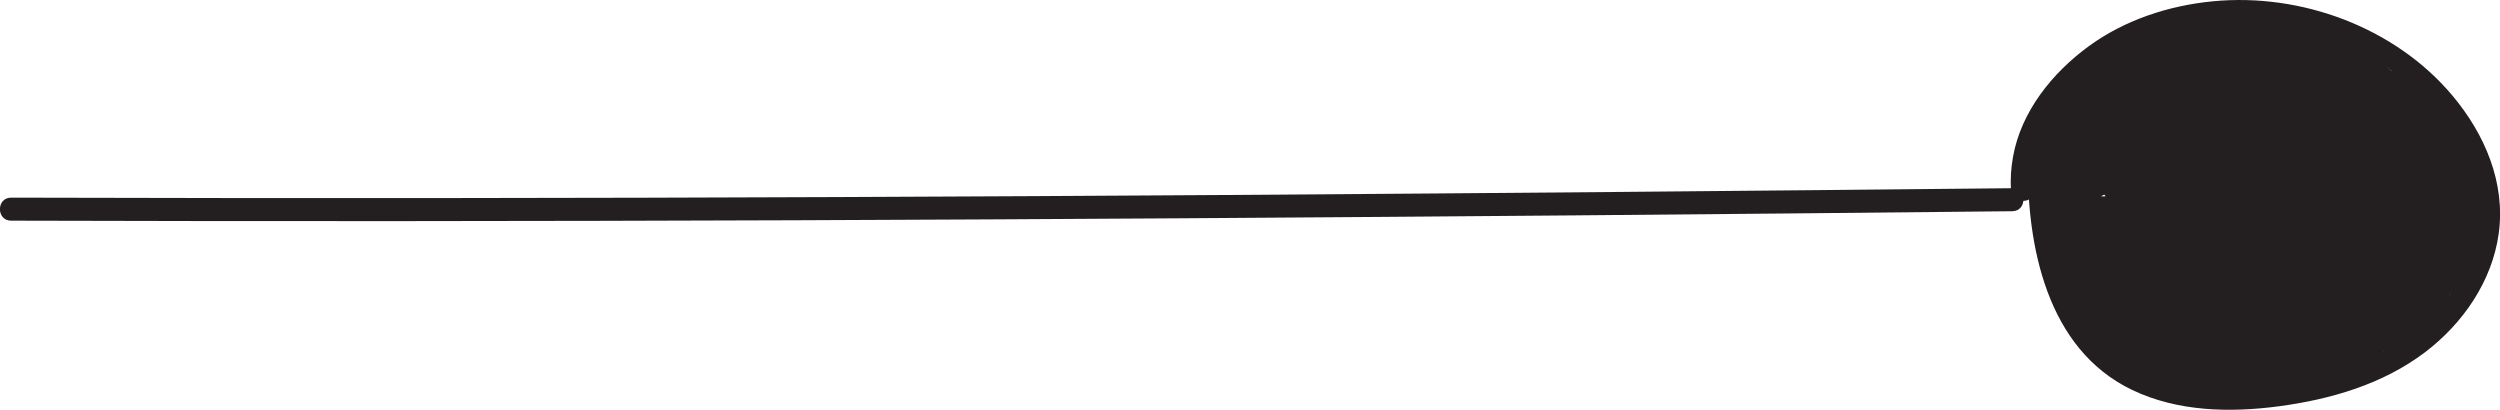 <?xml version="1.0" encoding="UTF-8"?>
<svg data-bbox="-0.015 0.003 542.801 88.963" viewBox="0 0 542.77 88.96" xmlns="http://www.w3.org/2000/svg" data-type="color">
    <g>
        <path d="M2.41 47.91c56.78.17 113.56.12 170.34-.09 56.36-.21 112.72-.59 169.09-1.06 31.68-.27 63.37-.57 95.05-.9 3.22-.03 3.22-5.03 0-5-56.7.58-113.41 1.09-170.12 1.47-56.38.37-112.77.62-169.15.67-31.74.03-63.48 0-95.22-.09-3.22 0-3.22 4.99 0 5Z" fill="#231f20" data-color="1"/>
        <path d="M441.58 41.21c-.56-8.91 3.75-17.03 10.01-23.12s14.58-10.13 23.26-11.95c16.95-3.56 35.79 1.18 48.78 12.73 6.98 6.21 13 14.79 14.02 24.31s-3.04 18.52-9.53 25.23c-7.18 7.41-16.97 11.5-26.91 13.65-9.63 2.09-20.15 2.96-29.77.43-4.47-1.17-8.78-3.16-12.33-6.16-3.24-2.74-5.8-6.09-7.78-9.84-4.09-7.73-5.58-16.68-5.97-25.34-.1-2.18-.12-4.36-.09-6.54.04-3.22-4.96-3.22-5 0-.26 18.67 4.04 41.14 22.64 50.05 9.84 4.71 21.13 4.96 31.76 3.56 11.27-1.49 22.63-4.78 31.81-11.73 8.22-6.23 14.58-15.4 16.01-25.76 1.53-11.04-3.03-21.62-10.04-29.97-12.47-14.85-32.86-22.33-52-20.48-9.63.93-19.16 4.05-27.01 9.79s-14.64 14.13-16.4 23.99c-.42 2.36-.59 4.75-.44 7.15.2 3.2 5.2 3.22 5 0Z" fill="#231f20" data-color="1"/>
        <path d="M462.32 35.25c.44 1.1 1.2 2.71.69 3.91-.31.74-.67.9-1.18.36-1.73-1.83-.87-5.03.37-6.83 1.46-2.11 4.24-4.05 6.77-4.57 2.18-.45 3.37 1.43 3.12 3.44-.33 2.62-2.7 4.78-4.61 6.36-2.28 1.87-4.99 3.3-7.81 4.17-2.14.66-5.02 1.23-5.86-1.43-.79-2.5 1.08-4.92 2.78-6.54 2.08-1.99 4.66-3.44 7.42-4.25 1.31-.39 2.65-.65 4.02-.72.96-.05 2.51-.16 3.22.65 1.48 1.69-.92 4.07-2.23 4.96-2.02 1.39-4.39 2.4-6.87 2.46-2.12.05-4.35-.68-5.29-2.79-.89-2-.3-4.32 1.47-5.6 1.39-1.01 4.64-1.58 5.18.69.21.87-.23 1.93-.65 2.41-.59.68-1.28.99-2.29 1.16-1.57.26-3.68-.49-4.16-2.17s.43-3.9 2.13-4.78c.21-.11.75-.27.97-.29.44-.04 1.29 0 1.57.4.45.64-.43 1.8-.88 2.28-1.93 2.07-4.98 3.1-7.77 2.59l1.84 2.41c-.02-.81-.03.24 0-.2.02-.25-.03.07-.13.17.03-.03.55-.47.24-.24.1-.07.34-.16.09-.09.57-.17.6-.25.99-.18.07.01.18 0 .28.07 1.1.81.69 2.96-.3 4.07-.59.65-1.5 1.15-2.39 1.22-.67.06-1.26-.26-1.54-.55.26.28-.1-.37.01 0-.05-.17-.11-.32-.15-.49-.15-.68-.02.34-.02-.36v-.22c0-.07.17-.6.02-.23.02-.05.33-.58.19-.36-.05.07.27-.05-.01 0 .47-.08-.24.02.32-.11l-2.43-.64c.67.69 1.15 1.55 1.24 2.53.12 1.34 1.06 2.5 2.5 2.5 1.26 0 2.62-1.15 2.5-2.5-.2-2.21-.97-4.35-2.57-5.93-1.8-1.78-4.45-.39-5.66 1.37-2.01 2.91-1.16 7.44 2.03 9.14 3.73 1.99 8.43.19 10.6-3.25 2.05-3.24 1.79-8.5-1.88-10.52s-9.04.36-8.94 4.81c.02 1.02.75 2.21 1.84 2.41 4.5.82 9.26-.42 12.5-3.74 1.68-1.72 2.89-4.1 2.47-6.54-.39-2.29-2.19-4-4.41-4.57-3.98-1.01-7.91 1.4-9.51 5.03s-.87 7.95 2.48 10.38c2.87 2.08 7.22 2.18 10.2.26 3.8-2.46 5.2-8.27 1.72-11.64s-9.11-2.51-12.34.69-3.65 8.37-1.14 12.07c5.12 7.54 17.39 4.33 22-2.12 2.76-3.86 1.69-9.48-3.01-11.12-2.12-.74-4.5-.51-6.67-.17-2.31.37-4.53 1.13-6.63 2.15-4.01 1.96-7.92 5.28-9.51 9.55s.07 9.45 4.52 11.06 9.87-.88 13.58-3.12 7.76-5.69 9.26-10.07c1.38-4.01-.29-9.06-4.47-10.58s-9.65 1.61-12.57 4.64c-3.26 3.38-4.74 8.4-2.72 12.81.99 2.15 2.97 3.95 5.44 4s4.43-1.7 5.31-3.79c.98-2.34.45-4.9-.46-7.17-.5-1.25-1.67-2.13-3.08-1.75-1.19.33-2.25 1.81-1.75 3.08Z" fill="#231f20" data-color="1"/>
        <path d="m472.24 58.22.83-4.94-4.57.6c2.93 4.78 5.15 9.88 6.63 15.28l4.82-1.33c-2.46-5.94-4.21-12.21-5.02-18.59l-4.66 1.26c3.04 5.12 6.09 10.24 9.13 15.36 1.22 2.06 4.78 1.28 4.66-1.26-.2-4.33-.11-8.67.29-12.99.19-2.02.45-4.02.79-6.02.29-1.69.44-3.62 1.16-5.2.1-.22.34-.53.39-.68.03-.07.33-.36.07-.12-.15.14-.31-.08-.32-.02 0 0 .75.87.81.97 1.07 1.53 2.01 3.14 2.83 4.81 1.62 3.32 2.7 6.98 3.12 10.64l4.91-.66a107.38 107.38 0 0 1-4.48-17.2c-.49-2.82-.85-5.66-1.1-8.51-.12-1.35-.26-2.72-.27-4.08 0-.53.13-.62.14-1.14 0 .21-.02-.2.09-.18.13.03-1.07.47-.23.32l-2.82-1.15c4.59 7.06 8.29 14.64 10.98 22.62 1.03 3.07 5.42 1.82 4.82-1.33-.76-3.98-1.04-8.02-.91-12.07l-3.16 2.41c4.39 1.56 6.37 6.43 7.53 10.6.34 1.22.63 2.46.88 3.71.12.6.27 1.22.35 1.83s-.24.88.58.05c.74-.75.56-.51.54-.55-.05-.1-.54-.32-.67-.42-.3-.23-.58-.51-.84-.77-.39-.4-.73-.81-1.03-1.28-.72-1.13-1.23-2.4-1.37-3.74s-1.05-2.5-2.5-2.5c-1.25 0-2.64 1.15-2.5 2.5.42 4.11 2.57 8.52 6.38 10.53 2.24 1.18 5.29.8 6.2-1.88.62-1.82-.07-3.95-.46-5.77-1.5-7.02-4.46-14.53-11.76-17.12-1.59-.57-3.12.9-3.16 2.41-.15 4.5.24 8.98 1.08 13.4l4.82-1.33c-2.82-8.38-6.66-16.4-11.48-23.82-.66-1.01-1.67-1.35-2.82-1.15-3.05.52-3.77 3.99-3.63 6.58.18 3.46.56 6.91 1.06 10.34 1 6.81 2.66 13.51 4.93 20.01.41 1.17 1.47 1.98 2.74 1.79 1.11-.17 2.31-1.2 2.17-2.46-.44-3.77-1.32-7.41-2.79-10.91-.71-1.69-1.51-3.33-2.44-4.9s-1.9-3.24-3.28-4.37c-1.48-1.21-3.52-1.58-5.24-.63-1.51.83-2.4 2.33-2.99 3.9-.62 1.65-.85 3.46-1.14 5.19-.36 2.12-.65 4.25-.87 6.39-.49 4.63-.6 9.3-.39 13.95l4.66-1.26c-3.04-5.12-6.09-10.24-9.13-15.36-.57-.95-1.75-1.44-2.82-1.15-.97.27-1.97 1.34-1.84 2.41.88 6.86 2.56 13.53 5.2 19.92.52 1.25 1.66 2.14 3.08 1.75 1.31-.36 2.1-1.77 1.75-3.08-1.59-5.79-4-11.36-7.14-16.48-1.03-1.68-4.2-1.63-4.57.6l-.83 4.94c-.22 1.33.35 2.69 1.75 3.08 1.2.33 2.85-.41 3.08-1.75Z" fill="#231f20" data-color="1"/>
        <path d="M465.95 23.72c1.65-1.22 3.41-2.2 5.36-2.85l-1.93-4.57c-6.94 4-14.06 7.7-21.32 11.08l3.03 3.93c2.03-2.37 4.27-4.57 6.75-6.46l-3.03-3.93-11.54 8.99 3.54 3.54 8.71-10.13-4.18-2.43a78.833 78.833 0 0 0-4.43 25.54c0 1.23.96 2.31 2.17 2.46 1.11.13 2.55-.55 2.74-1.79.58-3.81 1.17-7.61 1.75-11.42l-4.91-.66 1.8 14.57 4.91-.66c-.92-4.6-1.1-9.38-.46-14.03l-3.67 1.49c5.93 4.2 8.93 11.39 11.72 17.83 1.01 2.34 4.72 1.07 4.66-1.26l-.24-9.05-.12-4.4-.06-2.2c0-.18.07-.62 0-.79.01.03-.08.21-.07.2l-1.1.64h-.17c-.72-.43-1.44-.84-2.16-1.25 2.47 4.22 4.47 8.66 5.96 13.31.84 2.6 4.99 2.26 4.91-.66-.16-6.17-.07-12.35.27-18.52l-4.66 1.26c2.81 4.2 4.73 8.99 5.36 14.02.17 1.34 1.03 2.5 2.5 2.5 1.3 0 2.57-1.14 2.5-2.5-.25-4.83-.55-10.84 3.5-14.27h-3.54c1.42 1.57 1.08 4.12.6 6-.56 2.2-1.52 4.23-2.81 6.1s-2.99 3.52-4.89 4.76c-1.44.93-4.31 2.84-5.94 1.39s-.9-4.17.03-5.85c1.18-2.14 2.9-4.01 4.94-5.36 1.9-1.25 4.24-2.32 6.57-2 1.97.27 3.26 1.82 3.47 3.76.45 4.18-4.1 7.69-7.88 8.14-4.86.58-5.53-4.65-4.33-8.2.71-2.07 2.01-3.91 3.61-5.38.82-.75 3.74-3.23 4.6-1.9 1.05 1.63-1.36 4.24-2.4 5.33-1.62 1.7-3.59 3.11-5.79 3.98-.87.35-2.31.95-3.08.36-.66-.5-.87-1.54-.8-2.33.13-1.38.9-2.63 1.63-3.76.83-1.29 1.73-2.57 2.68-3.78 3.28-4.21 8.31-8.59 14.06-7.03l-1.75-1.75c.54 2.29-1.76 4.34-3.48 5.45-2.51 1.62-5.38 2.65-8.3 3.22-2.34.46-5.24.81-7.52-.13-2.08-.85-2.21-2.77-1.16-4.58 1.34-2.32 3.93-3.84 6.46-4.53.57-.16 1.15-.29 1.74-.36.49-.06 1.13.06 1.58-.09l.33.08a.933.933 0 0 1-.62-.76c.13-.04-.11-.03-.06-.02.03 0-1.21 1.27-1.35 1.38-2.19 1.67-4.96 2.79-7.71 2.98-1.36.09-4.77.37-4.6-1.79.1-1.33 1.32-2.25 2.37-2.86.59-.34 1.23-.7 1.88-.91-.05.02.82-.19.47-.14.19-.02.38-.02.57 0h-.14s-.1-.06-.14-.08c-.55-.39-.75-.91-.61-1.54.04.02-.6.78-.61.8-.45.49-.93.92-1.5 1.28-1.17.75-2.46 1.19-3.85 1.26l2.41 1.84c-.27-.68.58-1.33 1.04-1.8.89-.9 1.83-1.76 2.83-2.54 1.94-1.52 4.09-2.77 6.33-3.8l-2.52-4.32c-5.85 2.77-11.44 6.04-16.71 9.79l3.42 3.42 2.52-3.98c1.12-1.78-.76-4.4-2.82-3.67-2.6.91-4.91 2.34-6.81 4.35l3.54 3.54 8.04-9.46c2.06-2.42-1.26-5.88-3.54-3.54-7.6 7.82-10.74 19.29-8.25 29.89l4.57-1.93a26.12 26.12 0 0 1-3.04-11.27c-.12-3.21-4.96-3.23-5 0-.13 10.29 2.13 20.42 6.47 29.74 1.09 2.35 4.63 1.06 4.66-1.26l.27-20.34-4.91.66c2.24 7.17 4.47 14.34 6.71 21.52.85 2.73 4.76 2.15 4.91-.66.35-6.43.88-12.84 1.58-19.24l-2.5 2.5c.61-.04.98.7 1.3 1.24.69 1.15 1.29 2.37 1.87 3.58 1.18 2.44 2.17 4.95 3.02 7.52s4.83 2.22 4.91-.66.17-5.76.25-8.64c.03-1.11.2-2.51.14-3.43 0-.16.09-.23.05-.25.1.06-.82.27-.87.29-.56.19-.25-.11-.01.23.15.21.49.43.67.59 3.67 3.32 6.05 7.73 8.39 12.02 1.01 1.86 4.07 1.48 4.57-.6.77-3.22 1.66-6.41 2.69-9.55.97-2.94 1.88-6.21 3.43-8.91.15-.27.39-.52.54-.73-.22.31-.54-.31.02.35.86 1.03 1.46 2.51 1.97 3.74 1.17 2.84 1.81 5.87 1.91 8.93l4.91-.66c-.58-3.32-.89-6.66-.96-10.03s-5.07-3.22-5 0c.08 3.81.47 7.61 1.13 11.36.49 2.79 5.01 2.12 4.91-.66a31.42 31.42 0 0 0-2.77-11.87c-1.46-3.23-4.29-7.84-8.51-5.55-1.67.91-2.57 2.62-3.27 4.3-.79 1.89-1.53 3.8-2.22 5.73-1.43 4.01-2.63 8.09-3.61 12.23l4.57-.6c-1.53-2.81-3.07-5.62-4.95-8.21-.98-1.34-2.01-2.64-3.17-3.83s-2.42-2.5-3.96-3.01-3.15-.04-4.19 1.17c-1.09 1.28-1.29 2.94-1.34 4.56-.12 3.68-.21 7.36-.32 11.04l4.91-.66a71.49 71.49 0 0 0-4.14-9.95c-1.39-2.73-3.27-6.31-6.88-6.06-1.46.1-2.34 1.07-2.5 2.5-.7 6.4-1.22 12.82-1.58 19.24l4.91-.66c-2.24-7.17-4.47-14.34-6.71-21.52-.83-2.67-4.87-2.21-4.91.66l-.27 20.34 4.66-1.26c-3.96-8.5-5.9-17.84-5.78-27.21h-5c.18 4.85 1.45 9.5 3.72 13.79 1.36 2.57 5.2.76 4.57-1.93-2.08-8.86.63-18.51 6.96-25.03l-3.54-3.54c-2.68 3.15-5.36 6.31-8.04 9.46-.87 1.03-1.01 2.53 0 3.54.93.93 2.61.99 3.54 0 1.3-1.38 2.81-2.44 4.6-3.07l-2.82-3.67-2.52 3.98c-1.28 2.03 1.35 4.89 3.42 3.42 5.27-3.75 10.86-7.02 16.71-9.79 1.22-.58 1.54-2.33.9-3.42-.74-1.26-2.19-1.47-3.42-.9-3.02 1.4-5.8 3.22-8.32 5.39-2.31 1.99-5.5 5-4.18 8.39.39 1 1.24 1.89 2.41 1.84 2.19-.1 4.34-.68 6.22-1.84s3.92-2.93 4.52-5.03c.68-2.37-.95-4.44-3.28-4.78-2.09-.3-4.07.57-5.86 1.57-2.11 1.18-3.89 2.92-4.66 5.25-.73 2.2-.33 4.71 1.23 6.45 3 3.35 8.89 2.73 12.72 1.49s9.97-4.35 9.35-9.09c-.74-5.66-8.87-3.51-12.2-1.97-3.95 1.84-7.7 5.58-7.92 10.16-.22 4.81 3.94 7.54 8.22 8.08 5.18.65 10.78-.87 15.34-3.24s8.67-6.64 7.39-12.02c-.2-.84-.93-1.53-1.75-1.75-7.92-2.14-14.87 3.05-19.45 9-2.28 2.96-4.86 6.23-5.22 10.07-.31 3.38 1.78 7.15 5.31 7.75 3.79.64 7.82-1.69 10.7-3.95s5.68-5.44 6.15-9.11c.52-4.06-2.65-7.7-6.85-6.97-3.43.6-6.53 3.36-8.57 6.05-3.88 5.1-5.53 13.99.53 18.23s15.31-.85 17.9-6.95c1.32-3.11 1.18-6.97-.83-9.77-2.32-3.23-6.13-4.15-9.9-3.52-3.55.6-6.89 2.74-9.39 5.27-2.68 2.7-5.08 6.46-5 10.4s2.71 7.35 6.67 7.77c3.68.4 7.35-1.98 10.07-4.2 5.12-4.19 9.15-11.55 8.09-18.32-.28-1.78-1.07-3.36-2.27-4.7-.96-1.06-2.55-.84-3.54 0-5.11 4.33-5.28 11.65-4.97 17.81h5c-.74-5.93-2.71-11.57-6.04-16.54-1.39-2.08-4.52-1.26-4.66 1.26-.34 6.17-.43 12.34-.27 18.52l4.91-.66a72.776 72.776 0 0 0-6.47-14.51c-.43-.74-1.29-1.27-2.16-1.24-4.55.17-3.63 5.81-3.55 8.88.1 3.91.21 7.83.31 11.74l4.66-1.26c-3.2-7.4-6.74-14.84-13.51-19.63-1.2-.85-3.46-.04-3.67 1.49-.77 5.6-.65 11.14.46 16.69.54 2.72 5.26 2.15 4.91-.66l-1.8-14.57c-.15-1.24-.83-2.3-2.17-2.46-1.11-.13-2.55.55-2.74 1.79-.58 3.81-1.17 7.61-1.75 11.42l4.91.66c.06-8.27 1.51-16.41 4.25-24.21.82-2.32-2.57-4.3-4.18-2.43l-8.71 10.13c-2.14 2.49 1.03 5.49 3.54 3.54l11.54-8.99c2.22-1.72-.77-5.65-3.03-3.93-2.83 2.16-5.44 4.53-7.76 7.24-1.88 2.2.43 5.13 3.03 3.93 7.27-3.38 14.38-7.08 21.32-11.08 2.4-1.38.82-5.49-1.93-4.57-2.35.79-4.56 1.88-6.55 3.35-1.08.8-1.63 2.17-.9 3.42.62 1.07 2.33 1.71 3.42.9Z" fill="#231f20" data-color="1"/>
        <path d="M444.89 53.82a158.34 158.34 0 0 0 23.61 29.03c1.53 1.48 4.3.44 4.27-1.77-.14-8.88-.27-17.76-.41-26.63l-3.76 2.16c5.62 3.91 10.87 8.31 15.73 13.13 2.29 2.27 5.83-1.27 3.54-3.54-5.17-5.11-10.78-9.76-16.75-13.91-1.58-1.1-3.79.37-3.76 2.16.14 8.88.27 17.76.41 26.63l4.27-1.77a153.24 153.24 0 0 1-22.83-28.01c-1.72-2.71-6.05-.21-4.32 2.52Z" fill="#231f20" data-color="1"/>
        <path d="M494.75 45.28c-1.95 2.97-4.38 5.66-7.36 8.1l3.93.51c-.05-.08-.45-.91-.25-.44-.09-.21-.16-.43-.23-.64-.16-.51-.28-1.03-.37-1.56-.02-.11-.11-.78-.05-.25-.03-.23-.05-.47-.08-.7-.05-.55-.09-1.1-.13-1.65-.18-2.42-.46-4.72-1.44-6.97-.76-1.74-3.49-1.52-4.32 0a49.884 49.884 0 0 0-4.68 12.2l4.91.66c0-.53.02-1.05.05-1.58l.03-.26a21.27 21.27 0 0 1 .14-.77c.1-.47.23-.94.38-1.4.08-.25.15-.51.27-.74l-.06.16c.55-.81-.17-.7-2.14.34l-.9-.9c.29.39-.04-.33.13.21.1.3.21.6.31.9.19.55.38 1.11.58 1.66.43 1.23 1.73 2.18 3.08 1.75 1.22-.39 2.2-1.75 1.75-3.08-.43-1.23-.73-2.68-1.4-3.8-1.11-1.87-3.63-2.04-5.08-.49-.96 1.03-1.4 2.58-1.7 3.93s-.44 2.7-.42 4.06c.02 1.25.94 2.29 2.17 2.46s2.46-.57 2.74-1.79c.47-1.98 1.05-3.92 1.77-5.82.65-1.71 1.42-3.37 2.4-5.18h-4.32c-.2-.46.13.4.16.49.07.22.13.44.18.67l.15.68c.02.09.15 1.04.09.49.12 1.02.18 2.04.26 3.06.19 2.38.54 4.71 1.72 6.82.85 1.52 2.72 1.5 3.93.51 3.17-2.6 5.89-5.69 8.14-9.12.72-1.1.25-2.81-.9-3.42-1.25-.66-2.65-.27-3.42.9Z" fill="#231f20" data-color="1"/>
        <path d="M507.58 59.82c.28-1.29.89-2.52 1.98-3.32l-3.67-2.82c-.7 1.82-1.64 3.55-2.72 5.17-.5.76-1.04 1.48-1.63 2.17-.32.37-.64.74-.98 1.1-.19.2-.39.4-.58.6-.48.39-.38.42.28.09l1.26.34.54.68.04.09s.03-.66.04-.79c.04-.44.13-.86.24-1.29.24-.96.61-1.84 1.12-2.69.23-.38.48-.76.76-1.11.3-.37.87-.74 1.1-1.14.03-.04.26-.15.26-.19.02.1-1.65-.8-1.2-.94.14-.04-.17.33-.3.5-2.53 3.18-6.66 5.35-10.52 6.37-.93.24-3.38 1.31-3.56-.24s1.43-3.41 2.56-4.33c.31-.25.64-.46.98-.66.05-.03 1.08-.47 1.09-.51-.28.88-1.06-.7-1.09-.68-.22.13-.62.83-.82 1.04a13.79 13.79 0 0 1-4.76 3.29c-1.03.42-2.14.72-3.24.88-.45.06-.91.11-1.37.1-.21 0-.79-.26-1.01-.19-.13.04-.07-.08.04.26.11.32-.15.35.13.25.18-.07.35-.41.49-.56.5-.51 1.49-1.46 2.19-1.37l-1.26-.34s-.64-1.48-.55-1.46c.01 0-.51.57-.5.57-.35.35-.71.68-1.11.98-.92.67-1.94 1.18-3.03 1.5s-2.14.36-3.28.4l-.39-.1.39.31.05.06c.04 0 .39-.43.49-.51.13-.1.7-.41.69-.38l-1.12-1.34c.02.15-.01.27-.11.34-.08.08-.14.23-.21.32-.54.7-1.48 1.09-2.3 1.32-.39.11-.58.14-1.02.11-.05 0-.37-.07-.38-.07-.07.03-.16.05 0 .04.34-.02-.35.73.27-.14.35-.49.76-.9 1.2-1.32 2.36-2.2-1.18-5.73-3.54-3.54-1.26 1.17-2.43 2.59-2.75 4.32-.35 1.86.42 3.73 2 4.77 2.52 1.67 6.14.89 8.51-.69 2.7-1.8 5.22-6.7 1.28-8.71-3.01-1.54-6.98 1.22-7.84 4.15-.48 1.65-.03 3.59 1.25 4.76 1.39 1.27 3.41 1.39 5.19 1.23 3.36-.3 6.55-1.69 9-4.02 1.11-1.06 2.12-2.37 2.19-3.97.1-2.17-1.67-3.73-3.78-3.6-1.62.1-3.17 1.17-4.37 2.18-1.37 1.15-2.69 2.75-2.76 4.62-.13 3.47 3.71 4.99 6.62 4.79 3.26-.22 6.51-1.3 9.21-3.17s6.04-4.74 5.17-8.27c-.43-1.75-1.92-3.06-3.75-3.14-1.64-.07-3.31.87-4.6 1.8-2.71 1.96-5.11 5.16-5.08 8.65.02 1.56.64 3.15 1.76 4.26 1.55 1.54 3.55 1.66 5.59 1.35 3.1-.46 6.12-1.56 8.85-3.09s5.93-3.77 7.5-6.54c.97-1.7.91-3.96-.46-5.43-1.75-1.87-4.38-1.26-6.15.19-2.86 2.34-4.57 5.98-4.95 9.62-.21 1.98.17 4.37 2.41 4.99s3.79-1.24 5.07-2.69c2.63-2.97 4.61-6.34 6.04-10.03.76-1.96-1.96-4.09-3.67-2.82-2.14 1.58-3.7 3.68-4.28 6.31-.69 3.14 4.13 4.48 4.82 1.33Z" fill="#231f20" data-color="1"/>
        <path d="M516.93 66.27c.85-.73 1.9-1.16 2.92-1.61l-9.09-11.78-10.35 11.19 10.61 10.61c2.22-2.75 4.48-4.67 7.87-5.78-2.82-3.67-5.65-7.34-8.47-11.02-2.08 3.51-4.41 6.48-7.3 9.36-6.27 6.23 1.64 15.44 9.09 11.78 8.05-3.96 15.91-8.8 19.32-17.54 3.51-8.98.02-17.29-6.62-23.66s-14.71-13.89-23.78-15.67c-9.33-1.83-19.11 2.42-27.8 5.36 2.82 3.67 5.65 7.34 8.47 11.02a46.22 46.22 0 0 0 4.18-9.85c2.73-9.28-11.74-13.24-14.46-3.99-.67 2.27-1.5 4.21-2.67 6.27-3.08 5.41 2.08 13.18 8.47 11.02 5.63-1.9 11.73-4.57 17.67-5.24s11.09 4.48 15.24 8.04c3.18 2.72 9.09 6.43 7.37 11.31-1.82 5.18-8.48 7.77-12.97 9.98l9.09 11.78c3.74-3.72 6.96-7.86 9.65-12.39 3.23-5.44-2.16-13.08-8.47-11.02-5.71 1.87-10.69 4.93-14.49 9.63-5.94 7.34 3.92 17.83 10.61 10.61l10.35-11.19c6.09-6.58-1.51-15.1-9.09-11.78-2.25.99-4.09 2.36-5.95 3.95-7.34 6.29 3.31 16.86 10.61 10.61Z" fill="#231f20" data-color="1"/>
        <path d="M459.69 25.96c9.65 0 9.67-15 0-15s-9.67 15 0 15Z" fill="#231f20" data-color="1"/>
        <path d="M461.75 26.05c8.51-1.7 16.97-3.58 25.4-5.62 8.11-1.96 6.54-15.2-1.99-14.73-10.54.58-20.43 3.27-29.8 8.11l9.09 11.78c6.31-7.34 15.93-10.46 25.46-8.79 10.33 1.81 18.81 8.33 25.55 16.05 6.35 7.29 16.93-3.35 10.61-10.61-9.13-10.48-21.41-18.56-35.38-20.41s-27.84 2.67-36.84 13.14c-5.51 6.41 1.31 15.8 9.09 11.78 6.95-3.59 14.42-5.64 22.23-6.07l-1.99-14.73a668.79 668.79 0 0 1-25.4 5.62c-9.46 1.89-5.45 16.36 3.99 14.46Z" fill="#231f20" data-color="1"/>
        <path d="M489.71 26.92c6.38 1.05 12.68 2.46 18.87 4.34 5.25 1.6 9.68 2.69 12.7 7.49 5.12 8.15 18.11.63 12.95-7.57-8.43-13.41-25.93-16.32-40.53-18.72-9.44-1.55-13.5 12.9-3.99 14.46Z" fill="#231f20" data-color="1"/>
        <path d="M515.26 25.88c5.07 7.68 9.47 16.82 7.84 26.28s12.83 13.5 14.46 3.99c2.35-13.66-1.83-26.44-9.36-37.84-5.29-8.02-18.29-.52-12.95 7.57Z" fill="#231f20" data-color="1"/>
        <path d="M524.85 49.89c-4.52 4.57-9.39 9.19-15.41 11.71-4.41 1.85-12.3 3.3-16.06-.73-1.86-1.99-.57-2.53 1.07-4.46.82-.96 2.48-2.22 2.94-3.42-1.93-.76-2.26-.72-.99.12l1.02 1.04c4.42 4.47 9.29 9.21 16.23 7.5 5.96-1.47 9.22-7.41 8.5-13.23s-5.2-10.36-10.86-12.08c-6.48-1.97-13.94-1.47-20.63-1.54-7.48-.08-14.94-.18-22.37-1.13-4.02-.52-7.5 3.82-7.5 7.5 0 4.48 3.46 6.98 7.5 7.5 8.05 1.04 16.14 1.05 24.24 1.15 3.73.05 7.49.04 11.21.37.85.08 2.71.73 3.56.61.94.64.95.49.02-.47l.09-.8c4.53-.82 5.7-1.77 3.52-2.84-.54-.48-1.05-1-1.51-1.55-.98-1.06-1.89-2.15-2.97-3.11-2.64-2.33-5.85-4.24-9.46-4.4-7.33-.31-12.17 6.5-16.11 11.8-10.03 13.52 3.18 27.17 17.08 28.67 14.93 1.61 27.53-7.56 37.49-17.61 6.8-6.87-3.8-17.48-10.61-10.61Z" fill="#231f20" data-color="1"/>
        <path d="M450.24 35.41c9.65 0 9.67-15 0-15s-9.67 15 0 15Z" fill="#231f20" data-color="1"/>
        <path d="M453 66.24c4.96.83 10.7 2.59 14.43-1.91 1.53-1.85 2.15-4.11 2.85-6.36.37-1.19.74-2.38 1.1-3.57.18-.59.37-1.19.55-1.78.6-1.74.26-1.24-1.04 1.52l-5.3 2.2.81.09-3.79-1.02c1.48.82 1.94 2.93 2.81 4.34 1.49 2.42 3.39 4.65 5.85 6.12 2.34 1.4 4.98 2.06 7.69 1.76s4.79-2.53 6.55-2.88h-3.99c-1.63-.46-1.73-1.2-.27.61.68.85 1.34 1.52 2.23 2.15 2.06 1.47 4.32 2.12 6.84 2.35 5.3.47 10.77-.04 16.03-.66 9.37-1.1 9.89-14.64 0-15-2.23-.08-4.34.2-6.53.62-9.47 1.82-5.46 16.28 3.99 14.46.84-.17 1.69-.2 2.55-.08v-15c-3.69.43-7.38.72-11.09.76-1.34.01-4.58-.86-2.72.65-.79-.64-1.27-1.81-2.01-2.54-2.37-2.35-5.74-3.47-9.01-2.79-1.46.31-2.8.78-4.03 1.67-2.02 1.14-2.06 1.48-.1 1.03 1.47.27 1.79 0 .98-.8.09-1.78-3.48-5.97-4.61-7.11-2.13-2.15-5.08-3.78-8.17-3.73-8.52.15-7.39 9.41-10.53 14.67l6.48-3.71c-1.55.11-3.02-.25-4.56-.51-9.44-1.57-13.5 12.88-3.99 14.46Z" fill="#231f20" data-color="1"/>
        <path d="M450 67.99c10.94 8.83 24.3 14.07 38.51 13.61 7.3-.23 14.6-1.72 21.72-3.25s13.57-3.86 19.41-8.45c3.21-2.52 2.59-7.96 0-10.61-3.11-3.18-7.44-2.49-10.61 0-3.77 2.96-9.02 3.81-13.58 4.76-5.59 1.17-11.22 2.37-16.95 2.55-10.04.31-20.06-2.89-27.9-9.22-3.18-2.56-7.49-3.05-10.61 0-2.66 2.6-3.15 8.07 0 10.61Z" fill="#231f20" data-color="1"/>
        <path d="M459.68 76.7c4.07.49 7.78 3.24 11.64 4.47 4.37 1.39 9 1.54 13.53 1.06 9.68-1.03 19.2-3.28 28.45-6.29 9.14-2.98 5.23-17.47-3.99-14.46-8.43 2.75-17.41 5.28-26.29 5.92-8.38.61-15.15-4.72-23.34-5.7-4.03-.48-7.5 3.79-7.5 7.5 0 4.45 3.46 7.02 7.5 7.5Z" fill="#231f20" data-color="1"/>
        <path d="M510.91 65.34c-8.73-.06-17.14 2.58-25.83 2.79-2.54.06-19.39-1.84-18.52-6.13 1.92-9.42-12.53-13.45-14.46-3.99-2.72 13.35 8.74 20.32 19.96 23.45 13.25 3.7 25.58-1.2 38.84-1.12 9.65.06 9.66-14.94 0-15Z" fill="#231f20" data-color="1"/>
        <path d="M465.15 84.29c7.46.39 14.88.58 22.23-.99 6.58-1.41 12.77-4.2 19.35-5.64 9.43-2.05 5.44-16.51-3.99-14.46-6.02 1.31-11.68 3.73-17.65 5.24-6.53 1.64-13.29 1.21-19.95.86-9.65-.51-9.62 14.49 0 15Z" fill="#231f20" data-color="1"/>
        <path d="M502.53 67.78c-7.14-.67-14.32.07-21.22 1.99-5.21 1.45-7.59 8.7-3.31 12.54 7.29 6.54 17.6 2.33 25.46-.99 3.73-1.58 4.55-7.09 2.69-10.26-2.26-3.87-6.51-4.27-10.26-2.69-1.74.73-3.61 1.28-5.43 1.75-.74.19-2.08.23-2.71.63-1.12.7-1.56-1.22.86.95-1.1 4.18-2.21 8.36-3.31 12.54 5.72-1.59 11.33-2.01 17.24-1.46 4.04.38 7.5-3.72 7.5-7.5 0-4.37-3.45-7.12-7.5-7.5Z" fill="#231f20" data-color="1"/>
    </g>
</svg>
